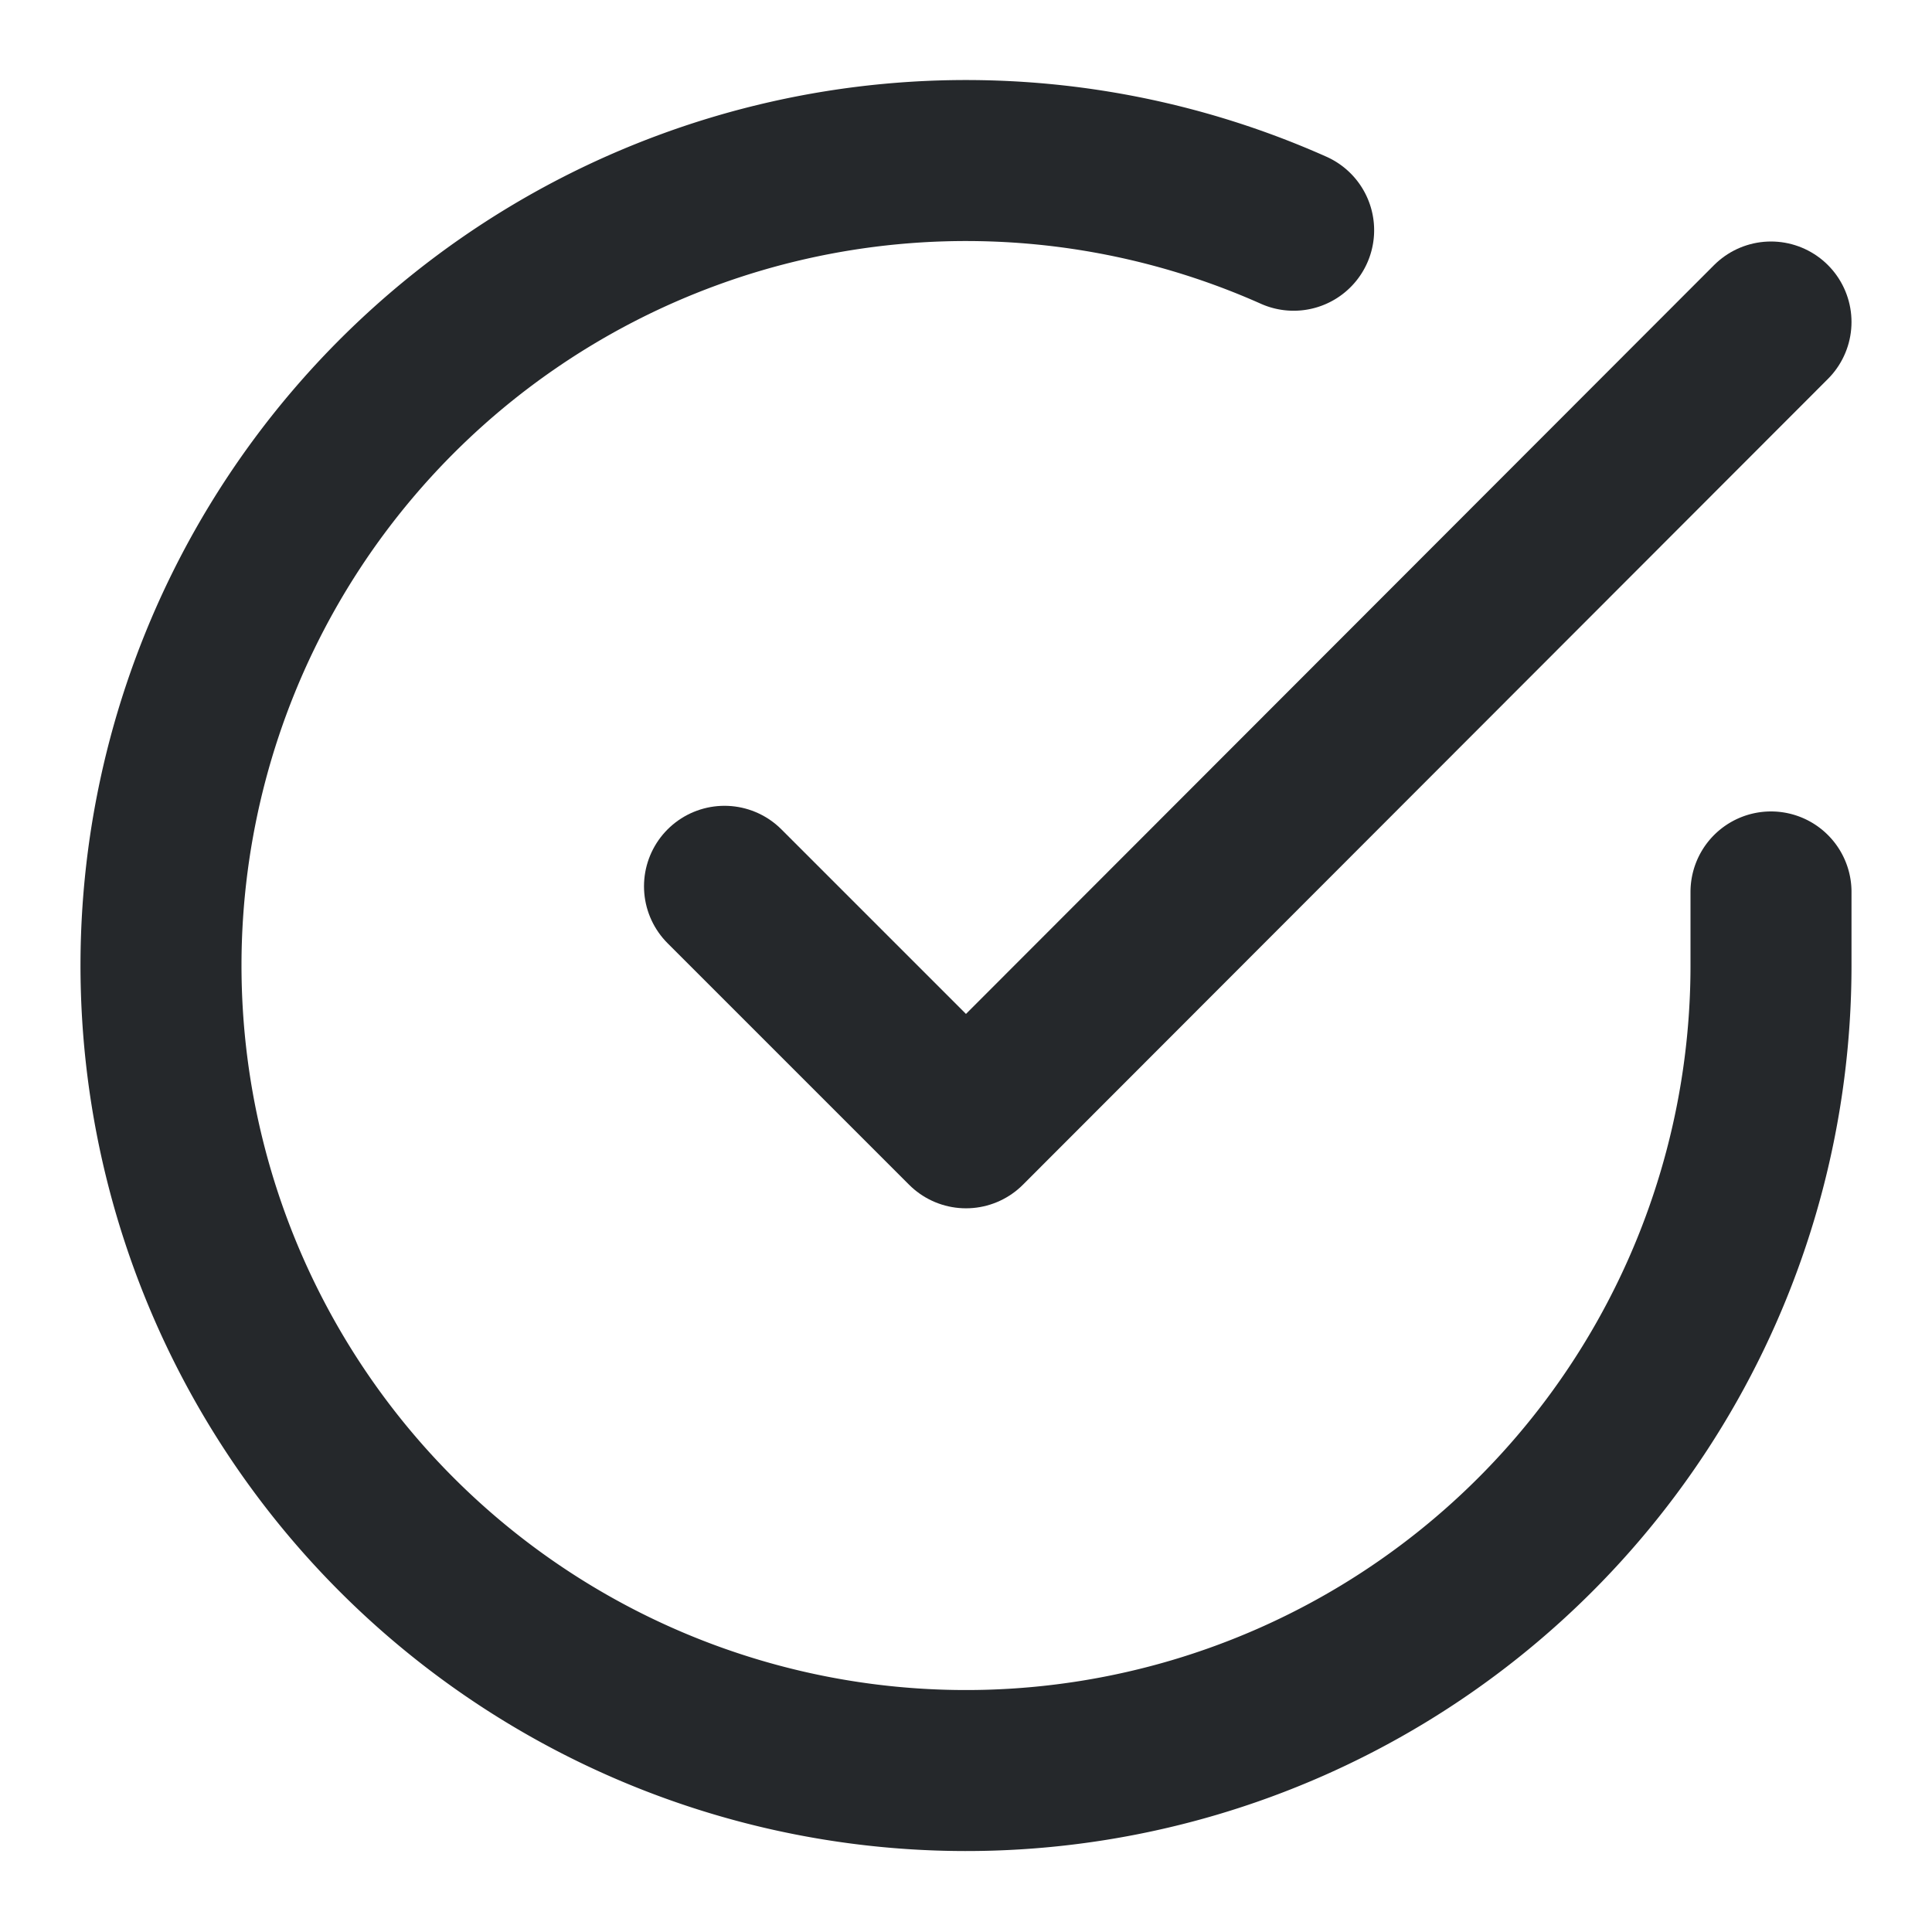 <svg xmlns="http://www.w3.org/2000/svg" width="24" height="24" viewBox="0 0 24 24" fill="none" stroke="#25282b" stroke-width="2" stroke-linecap="round" stroke-linejoin="round" class="feather feather-check-circle"><path d="M22 11.08V12a10 10 0 1 1-5.93-9.14"></path><polyline points="22 4 12 14.01 9 11.01"></polyline></svg>